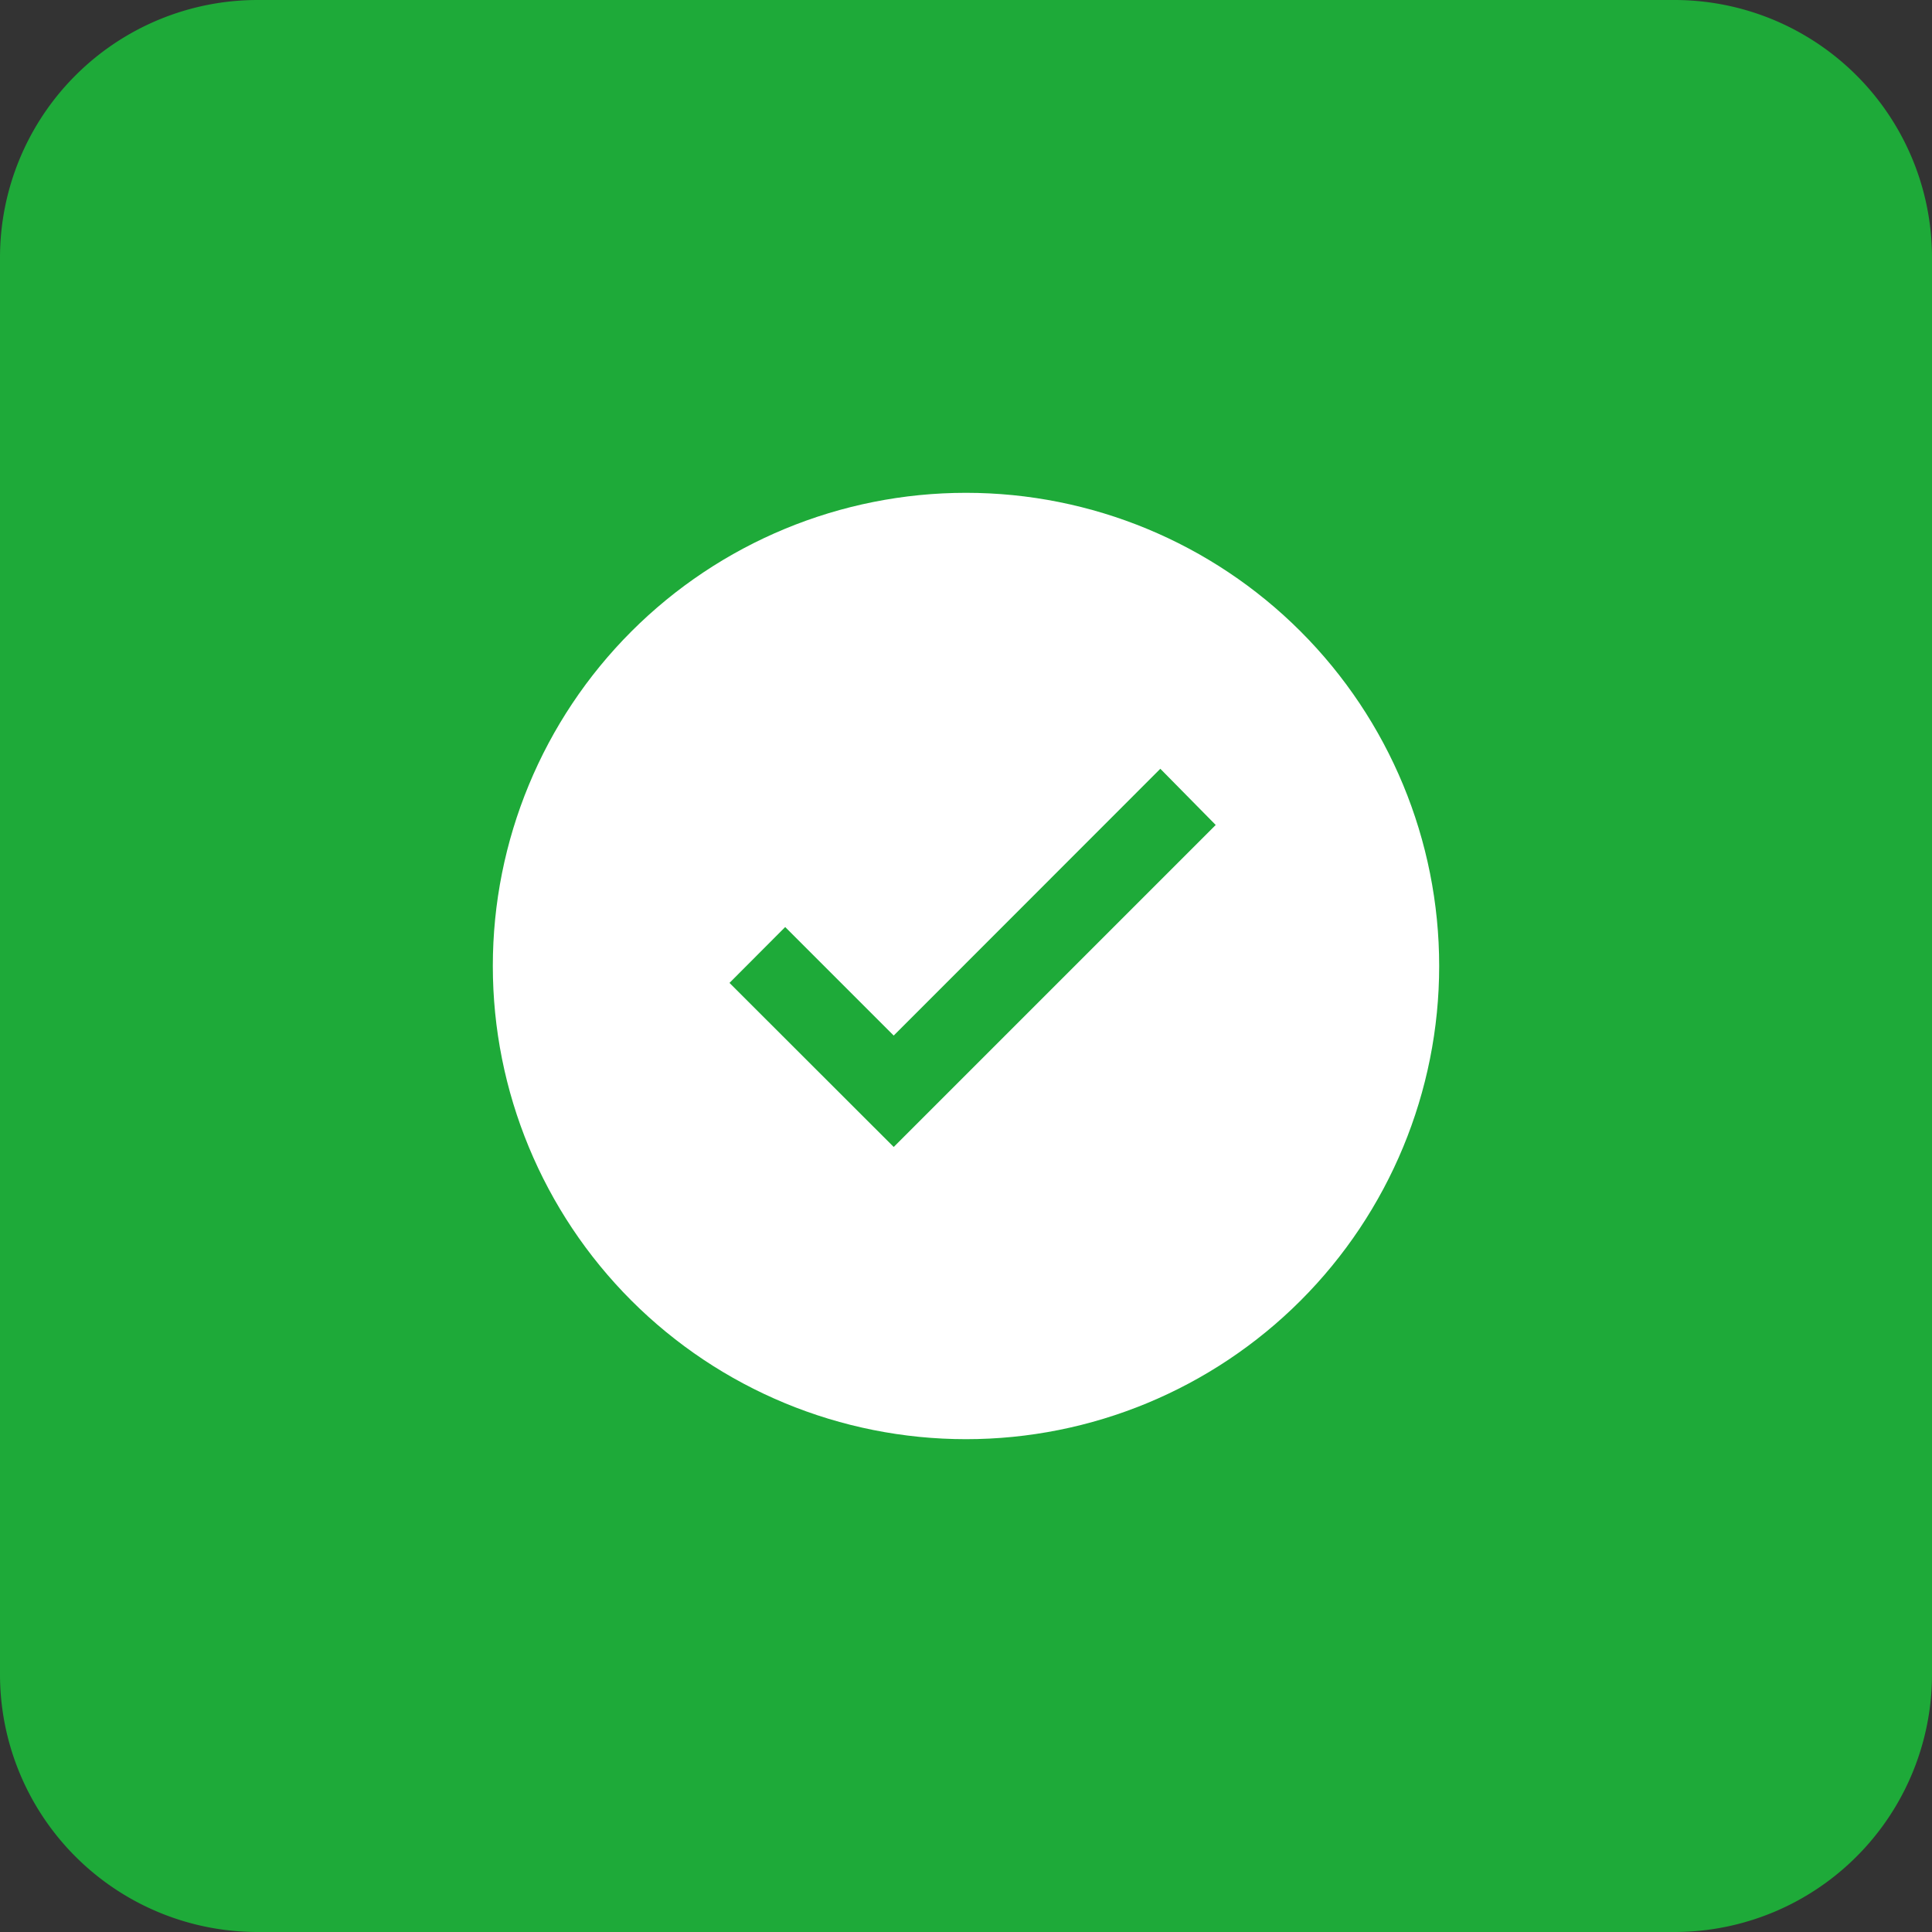 <svg xmlns="http://www.w3.org/2000/svg" xmlns:xlink="http://www.w3.org/1999/xlink" viewBox="0 0 120 120"><rect x="0" y="0" width="120" height="120" fill="#333333" stroke="none"/><defs><style>.cls-1{fill:none;clip-rule:evenodd;}.cls-2{fill:#1eaa39;}.cls-3{clip-path:url(#clip-path);}.cls-4{fill:#fff;}</style><clipPath id="clip-path"><path class="cls-1" d="M72.07,47.75,55.51,64.32l-6.74-6.74-3.46,3.47,10.2,10.19,20-20ZM60,30.61A29.39,29.39,0,1,1,30.61,60,29.39,29.39,0,0,1,60,30.61Z"/></clipPath></defs><g id="レイヤー_2" data-name="レイヤー 2"><g id="レイヤー_1-2" data-name="レイヤー 1"><path class="cls-2" d="M104,120H16A16,16,0,0,1,0,104V16A16,16,0,0,1,16,0h88a16,16,0,0,1,16,16v88a16,16,0,0,1-16,16"/><g class="cls-3"><rect class="cls-4" x="18.37" y="18.37" width="83.27" height="83.27"/></g></g></g></svg>